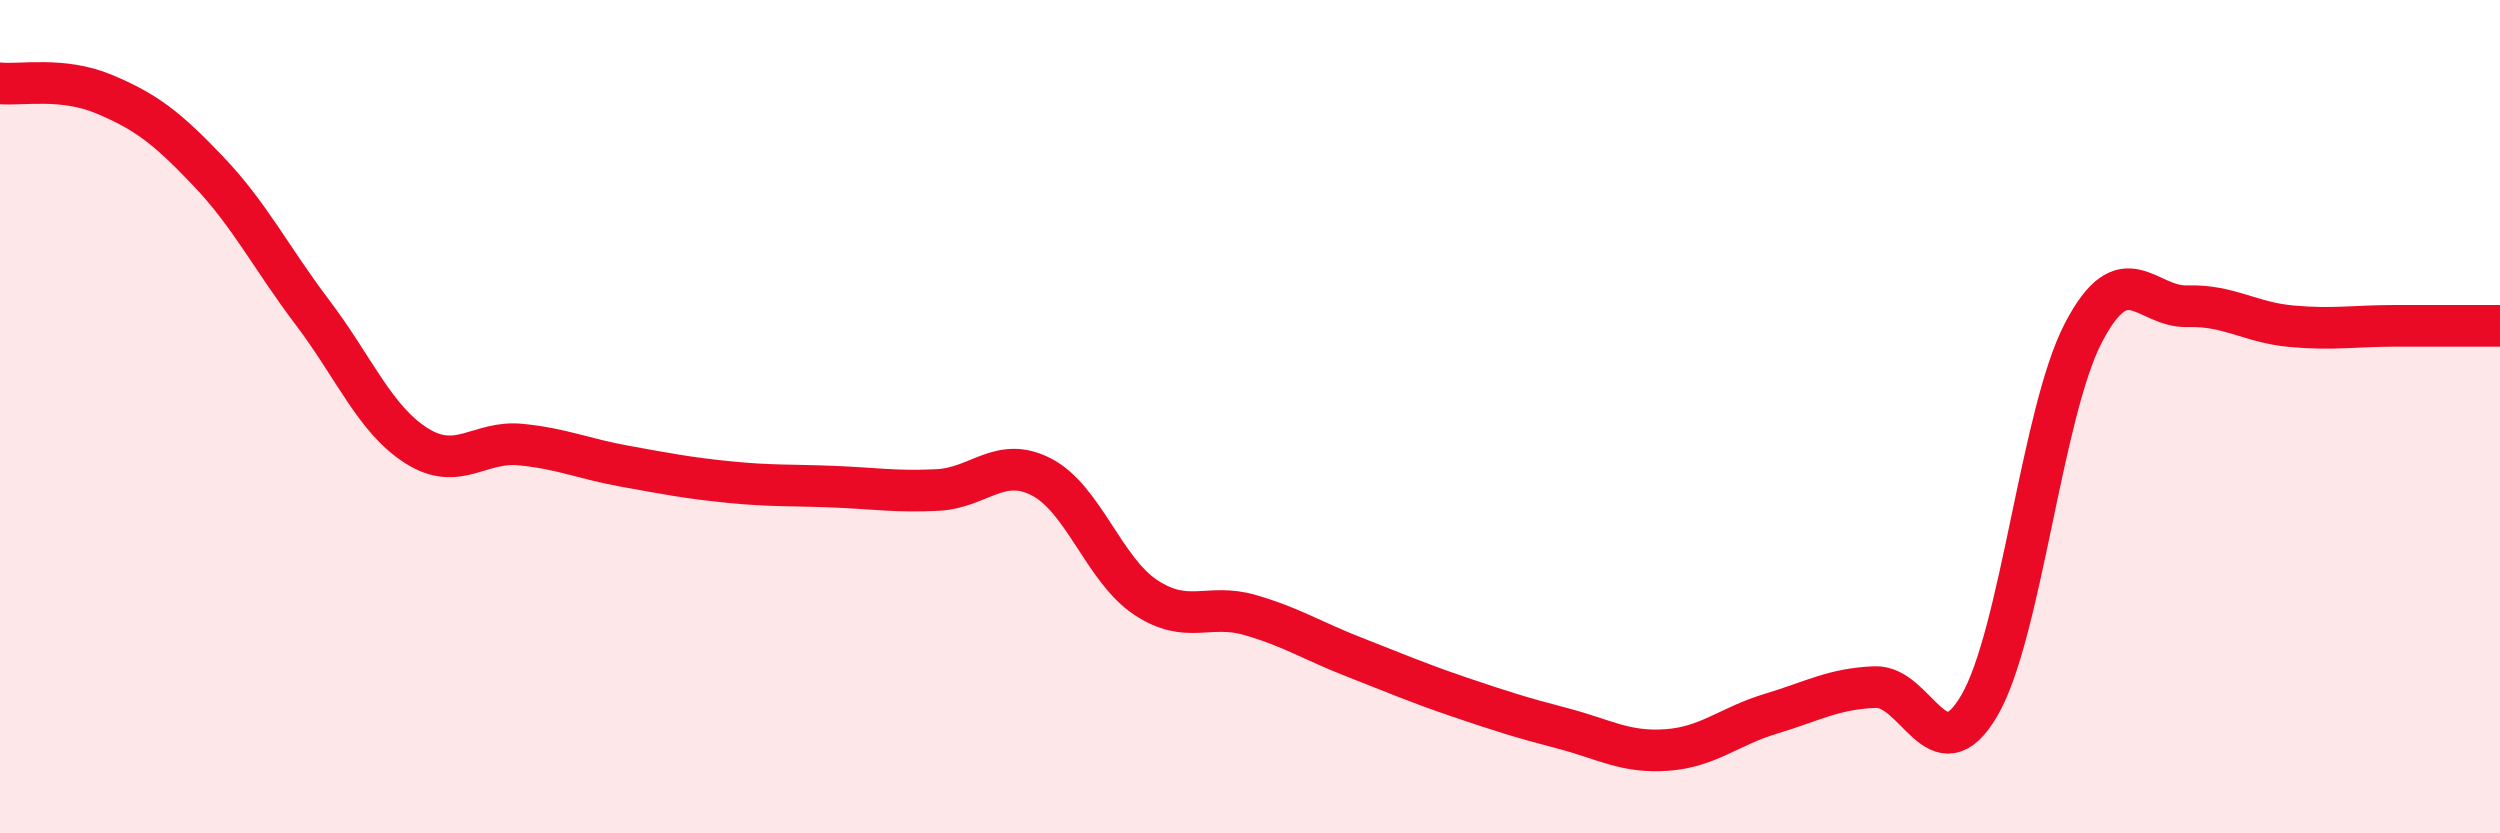 
    <svg width="60" height="20" viewBox="0 0 60 20" xmlns="http://www.w3.org/2000/svg">
      <path
        d="M 0,2 C 0.5,2.05 1.5,1.84 2.5,2.26 C 3.5,2.68 4,3.06 5,4.11 C 6,5.16 6.5,6.18 7.5,7.5 C 8.5,8.82 9,10.07 10,10.7 C 11,11.33 11.5,10.57 12.5,10.67 C 13.5,10.77 14,11.01 15,11.19 C 16,11.37 16.5,11.47 17.5,11.57 C 18.5,11.67 19,11.64 20,11.68 C 21,11.72 21.5,11.81 22.5,11.76 C 23.5,11.71 24,10.93 25,11.45 C 26,11.97 26.5,13.68 27.5,14.34 C 28.5,15 29,14.47 30,14.76 C 31,15.05 31.5,15.38 32.5,15.77 C 33.5,16.16 34,16.38 35,16.72 C 36,17.06 36.5,17.22 37.5,17.48 C 38.5,17.74 39,18.07 40,18 C 41,17.93 41.5,17.43 42.5,17.13 C 43.5,16.83 44,16.53 45,16.49 C 46,16.45 46.5,18.64 47.5,16.94 C 48.5,15.24 49,9.91 50,7.99 C 51,6.07 51.5,7.38 52.5,7.35 C 53.5,7.32 54,7.74 55,7.83 C 56,7.92 56.5,7.82 57.5,7.82 C 58.5,7.82 59.5,7.82 60,7.82L60 20L0 20Z"
        fill="#EB0A25"
        opacity="0.1"
        stroke-linecap="round"
        stroke-linejoin="round"
      />
      <path
        d="M 0,2 C 0.5,2.05 1.5,1.84 2.5,2.26 C 3.5,2.68 4,3.06 5,4.11 C 6,5.16 6.5,6.18 7.5,7.5 C 8.5,8.82 9,10.07 10,10.7 C 11,11.33 11.5,10.57 12.5,10.67 C 13.5,10.77 14,11.01 15,11.19 C 16,11.37 16.5,11.47 17.5,11.57 C 18.5,11.67 19,11.64 20,11.68 C 21,11.72 21.5,11.81 22.5,11.76 C 23.5,11.71 24,10.93 25,11.45 C 26,11.97 26.5,13.68 27.5,14.34 C 28.5,15 29,14.47 30,14.76 C 31,15.05 31.5,15.38 32.5,15.77 C 33.5,16.16 34,16.38 35,16.72 C 36,17.06 36.5,17.22 37.5,17.48 C 38.5,17.74 39,18.07 40,18 C 41,17.93 41.5,17.43 42.5,17.13 C 43.5,16.83 44,16.53 45,16.49 C 46,16.45 46.5,18.64 47.5,16.94 C 48.5,15.24 49,9.91 50,7.99 C 51,6.07 51.5,7.38 52.5,7.35 C 53.5,7.32 54,7.74 55,7.83 C 56,7.92 56.5,7.82 57.5,7.82 C 58.5,7.82 59.5,7.82 60,7.82"
        stroke="#EB0A25"
        stroke-width="1"
        fill="none"
        stroke-linecap="round"
        stroke-linejoin="round"
      />
    </svg>
  